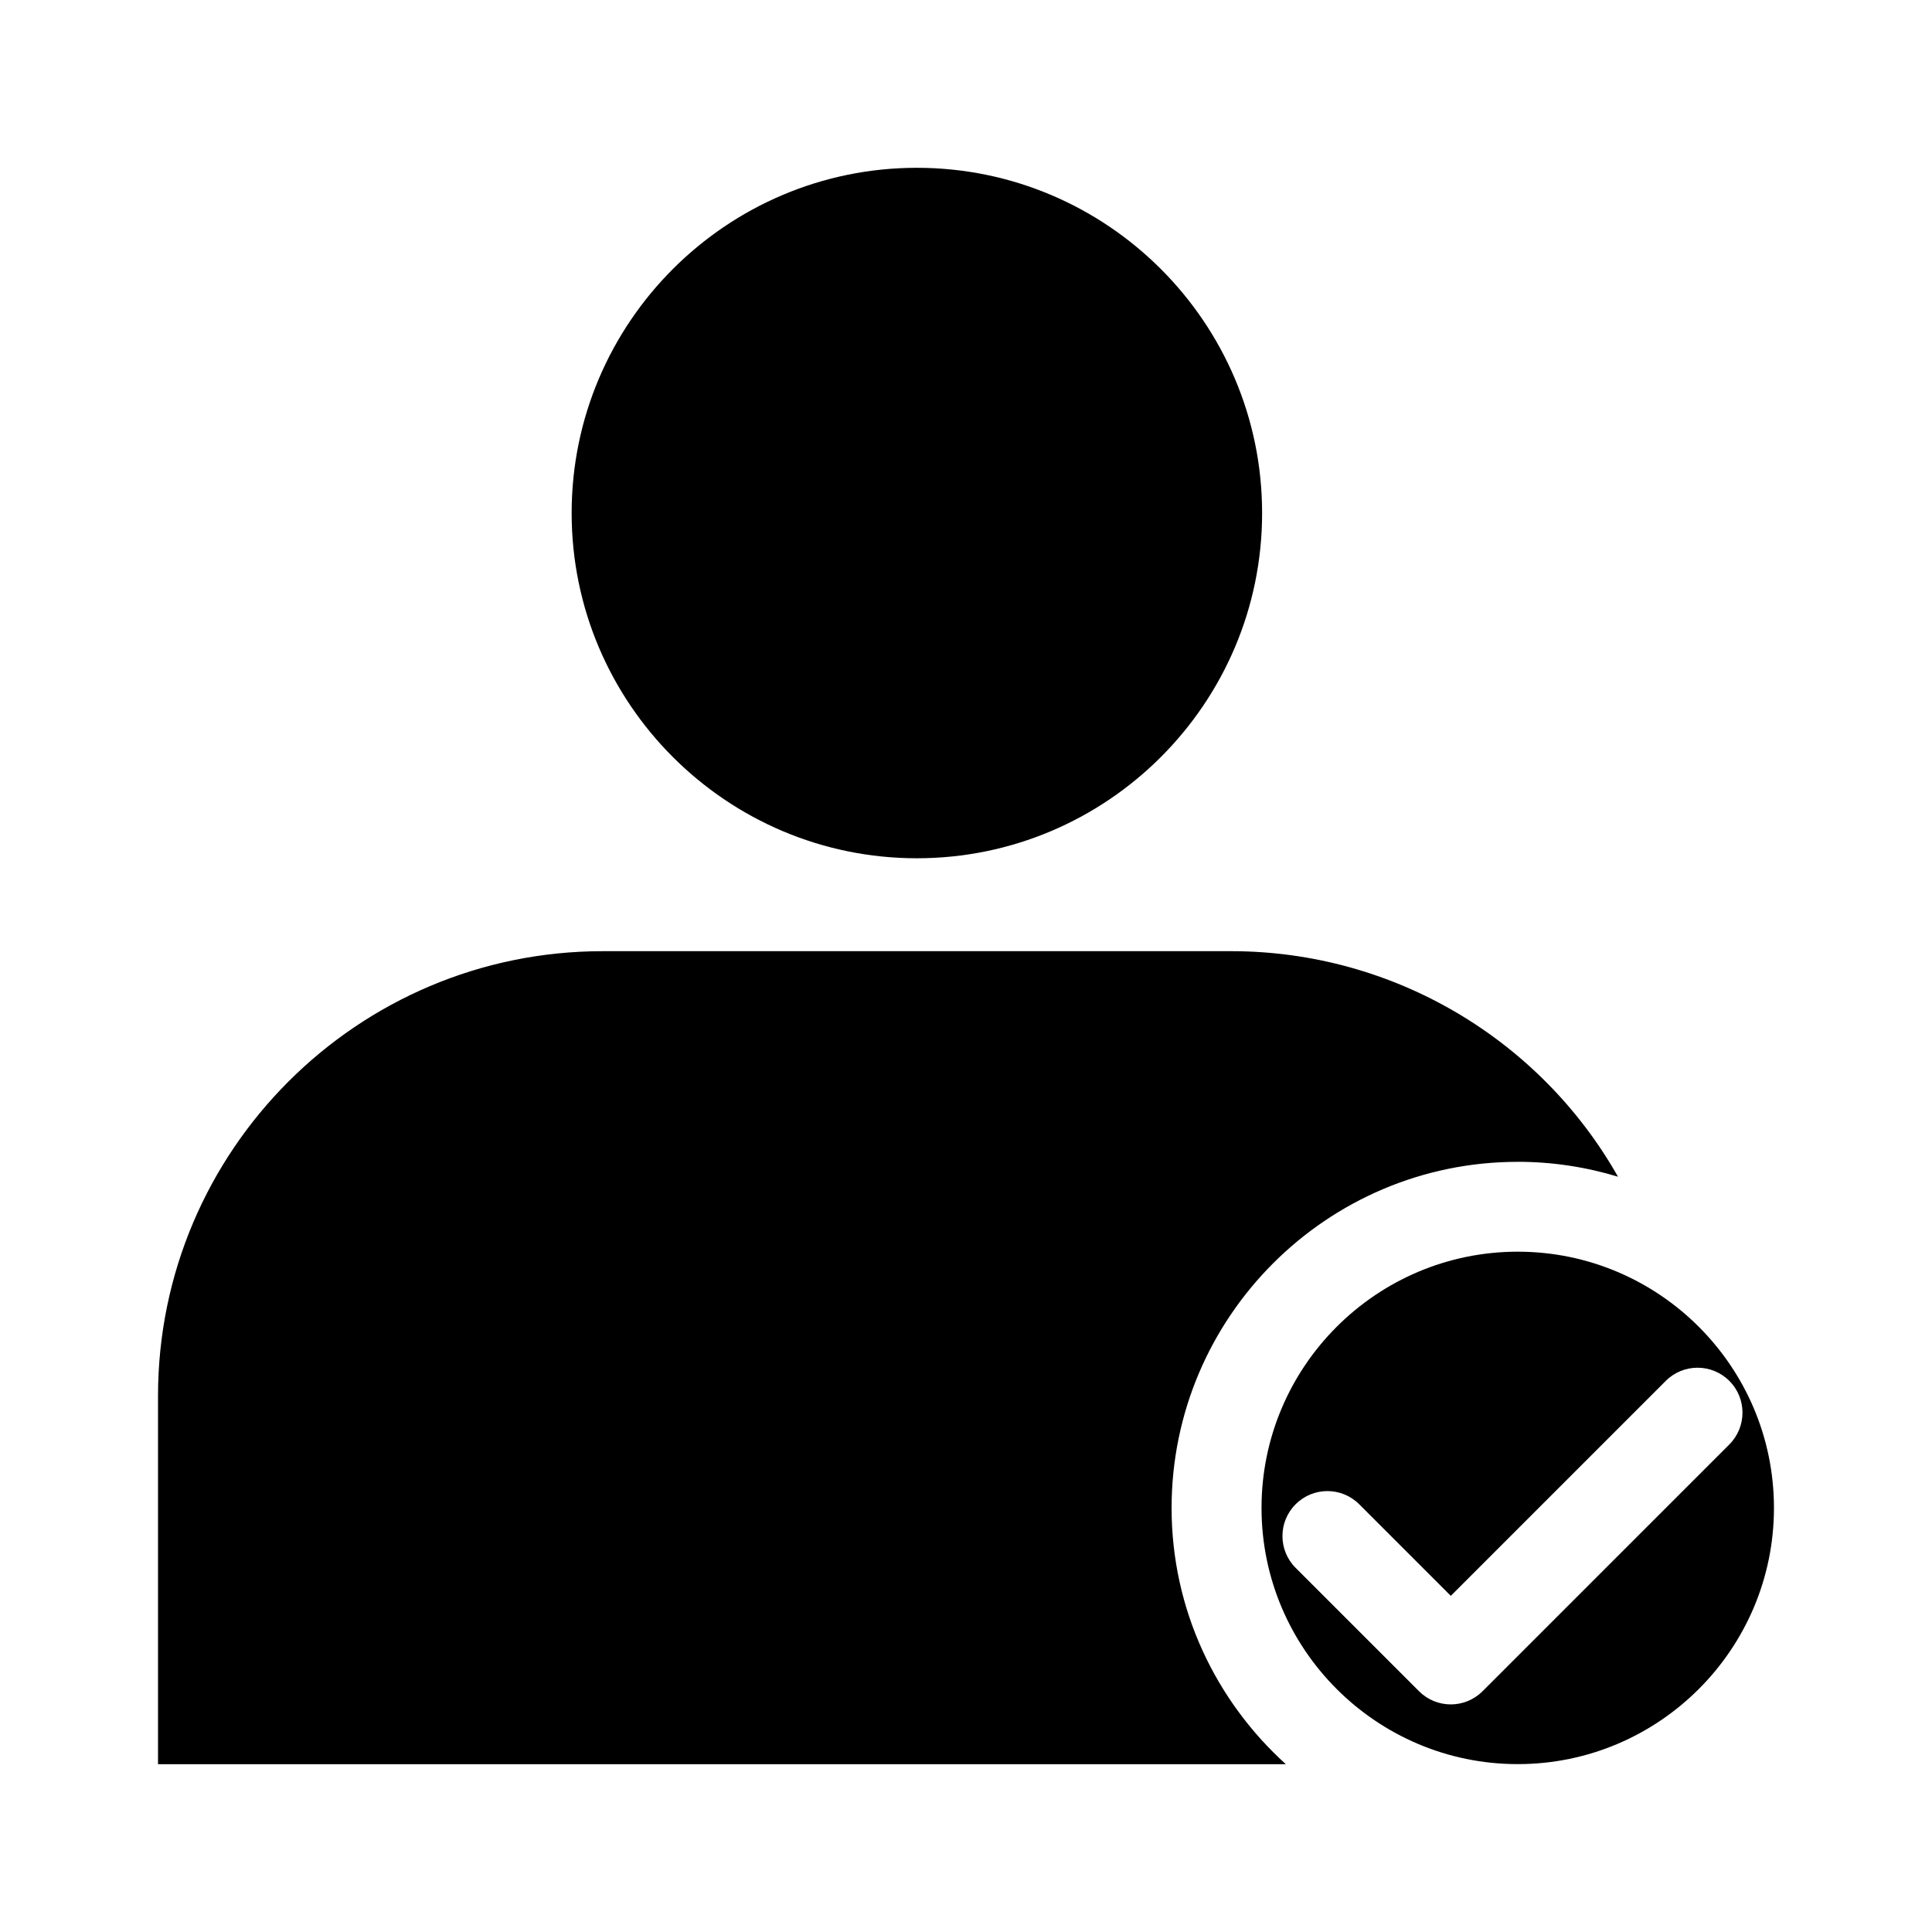 <?xml version="1.0" encoding="UTF-8"?>
<!-- Uploaded to: SVG Repo, www.svgrepo.com, Generator: SVG Repo Mixer Tools -->
<svg fill="#000000" width="800px" height="800px" version="1.1" viewBox="144 144 512 512" xmlns="http://www.w3.org/2000/svg">
 <g>
  <path d="m546.22 451.89c9.238 0 18.148 1.402 26.566 3.953-20.516-36.25-59.348-59.773-102.57-59.773l-166.48 0.004c-64.984-0.008-117.86 52.863-117.86 117.86v97.598h298.88c-18.539-16.797-30.273-40.977-30.273-67.898 0-50.582 41.156-91.738 91.738-91.738z"/>
  <path d="m386.98 371.45c50.445 0 91.492-41.039 91.492-91.488 0-50.445-41.047-91.492-91.492-91.492-50.445 0-91.488 41.039-91.488 91.488 0 50.445 41.039 91.492 91.488 91.492z"/>
  <path d="m546.22 475.71c-37.441 0-67.902 30.461-67.902 67.902 0 37.438 30.461 67.898 67.902 67.898 37.438 0 67.898-30.461 67.898-67.898 0-37.441-30.461-67.902-67.898-67.902zm56.062 51.094-65.387 65.387c-2.328 2.328-5.375 3.492-8.422 3.492s-6.098-1.164-8.422-3.492l-32.695-32.695c-4.656-4.656-4.656-12.195 0-16.852s12.195-4.656 16.852 0l24.27 24.27 56.965-56.965c4.656-4.656 12.195-4.656 16.852 0 4.648 4.652 4.644 12.199-0.012 16.855z"/>
 </g>
</svg>